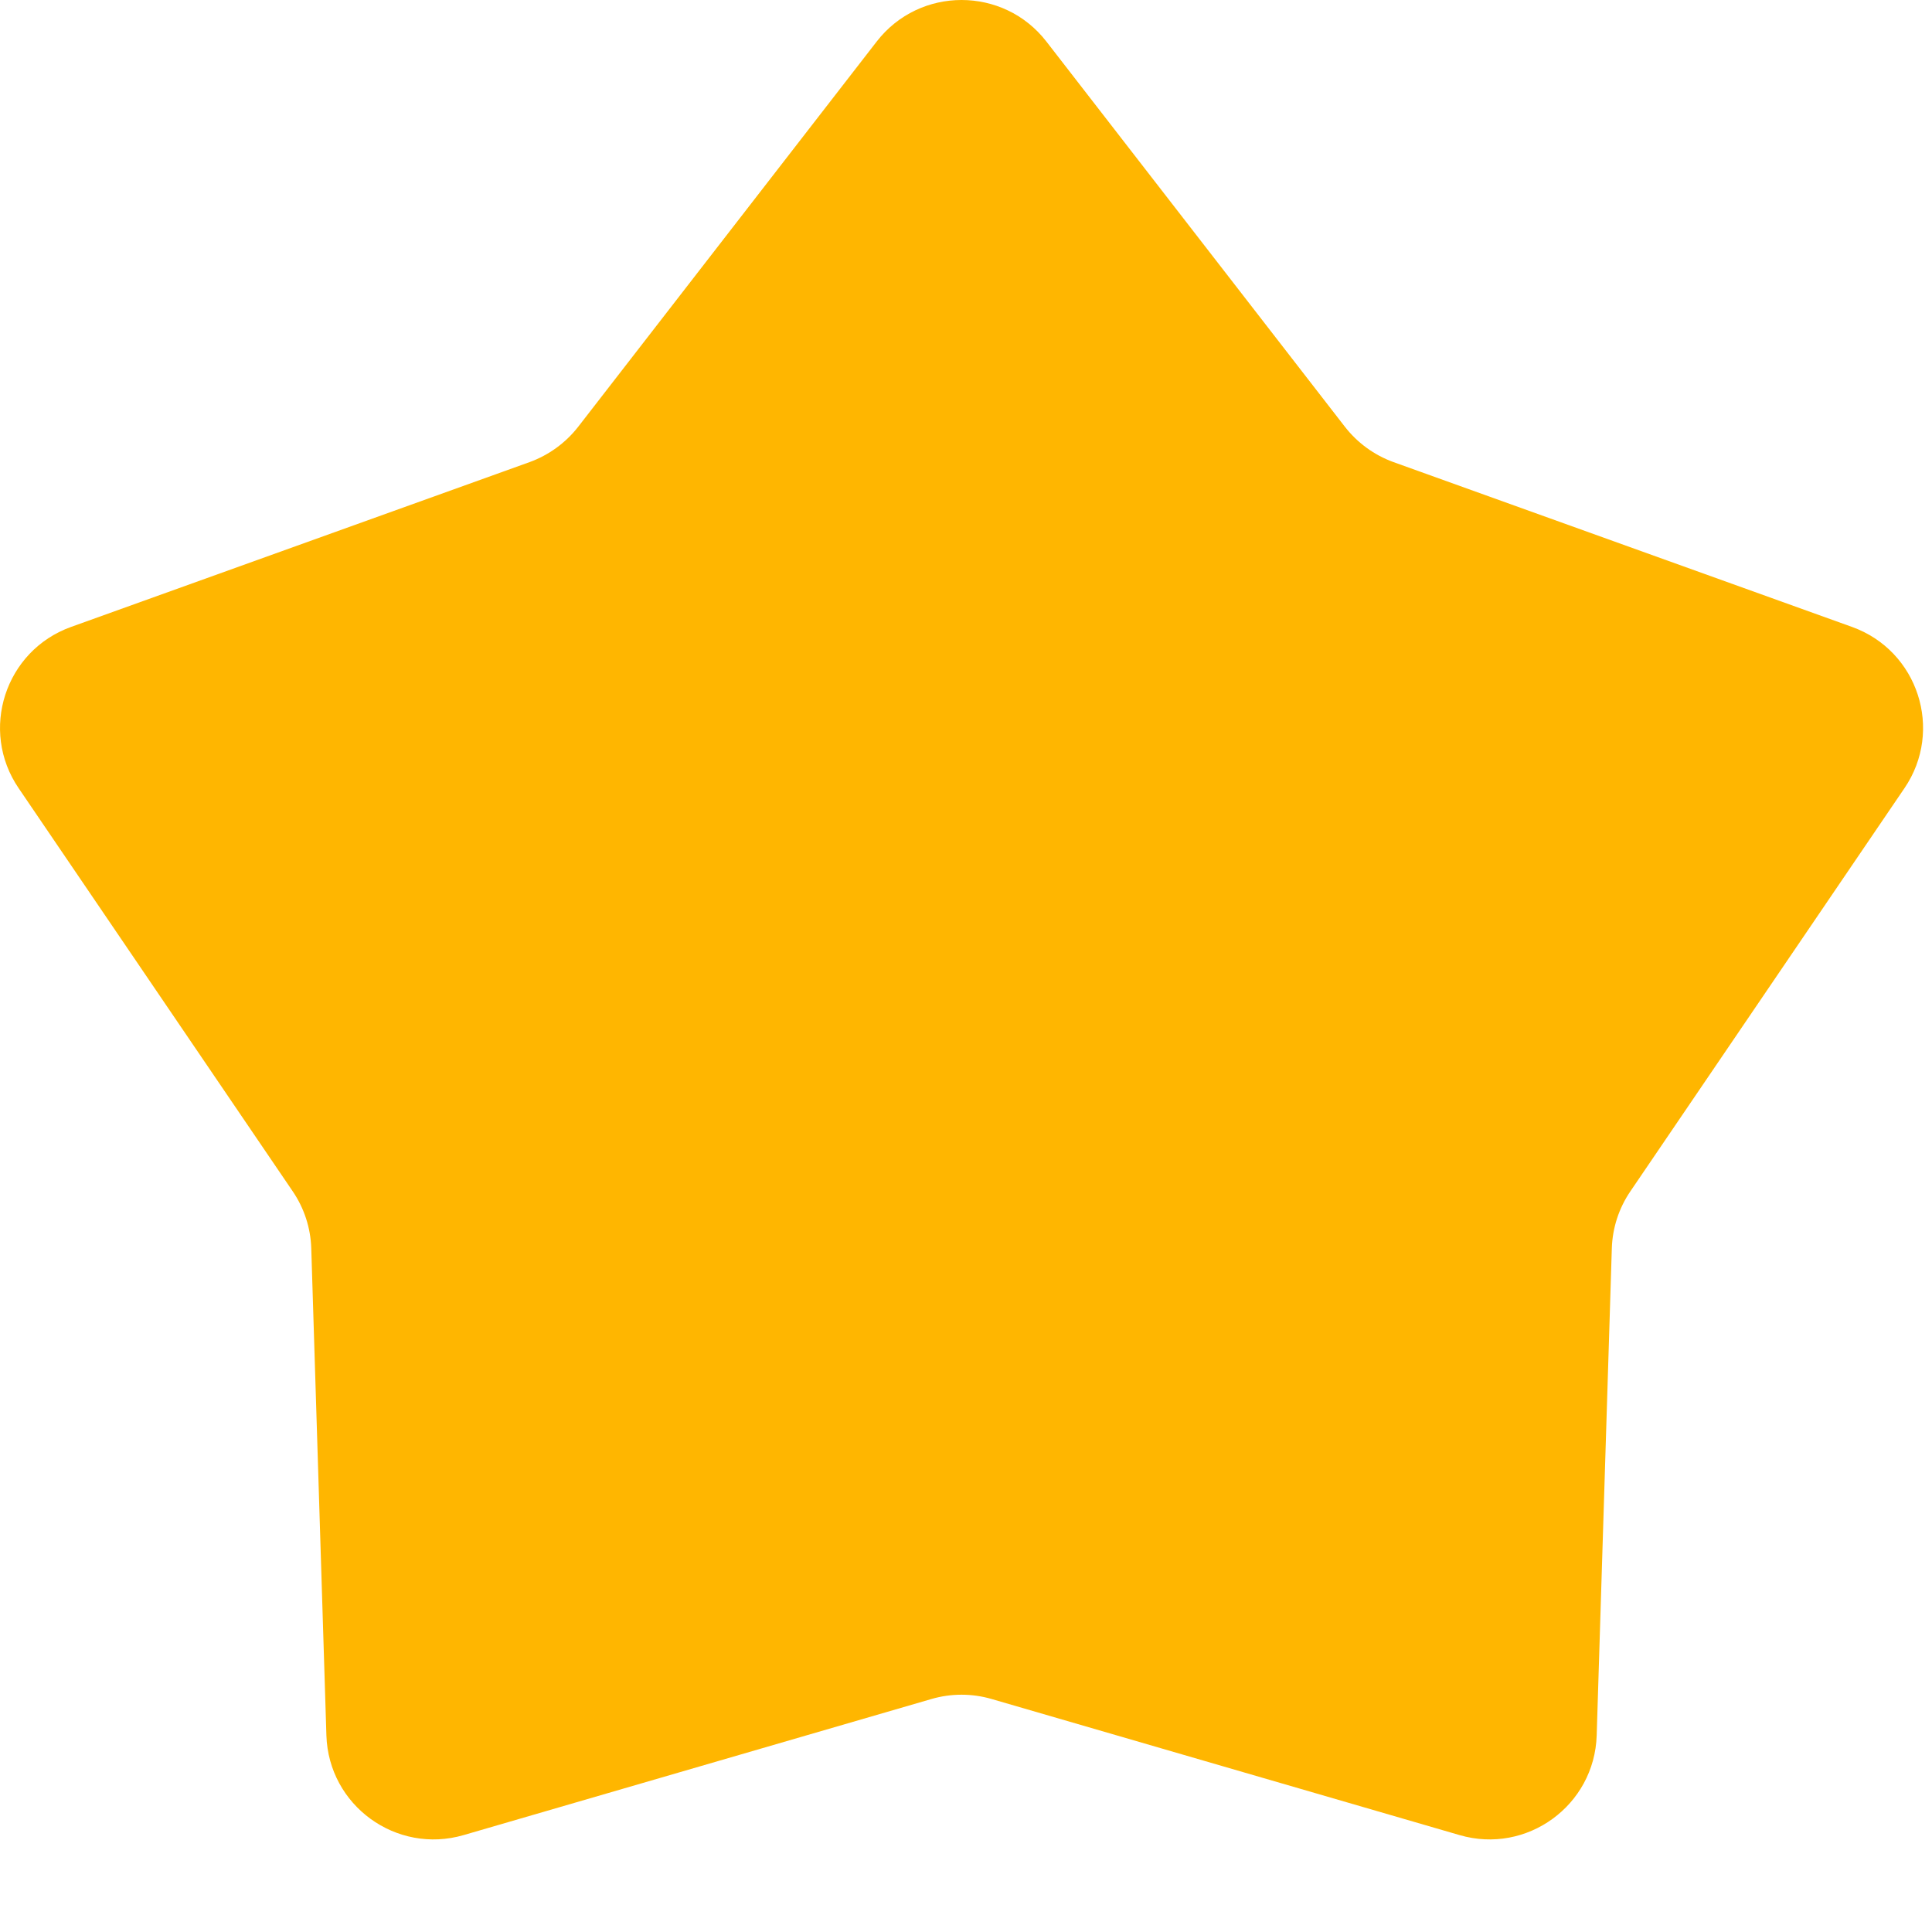 <svg width="18" height="18" viewBox="0 0 18 18" fill="none" xmlns="http://www.w3.org/2000/svg">
<path d="M8.168 0.387C8.568 -0.129 9.349 -0.129 9.749 0.387L12.53 3.976C12.647 4.126 12.803 4.24 12.982 4.305L17.255 5.841C17.87 6.062 18.111 6.804 17.743 7.344L15.19 11.099C15.083 11.256 15.023 11.44 15.017 11.63L14.876 16.168C14.856 16.821 14.225 17.28 13.598 17.097L9.238 15.829C9.055 15.776 8.862 15.776 8.679 15.829L4.32 17.097C3.692 17.28 3.061 16.821 3.041 16.168L2.9 11.63C2.894 11.44 2.834 11.256 2.727 11.099L0.174 7.344C-0.194 6.804 0.047 6.062 0.662 5.841L4.935 4.305C5.113 4.24 5.27 4.126 5.387 3.976L8.168 0.387Z" fill="#FFB600"/>
</svg>
